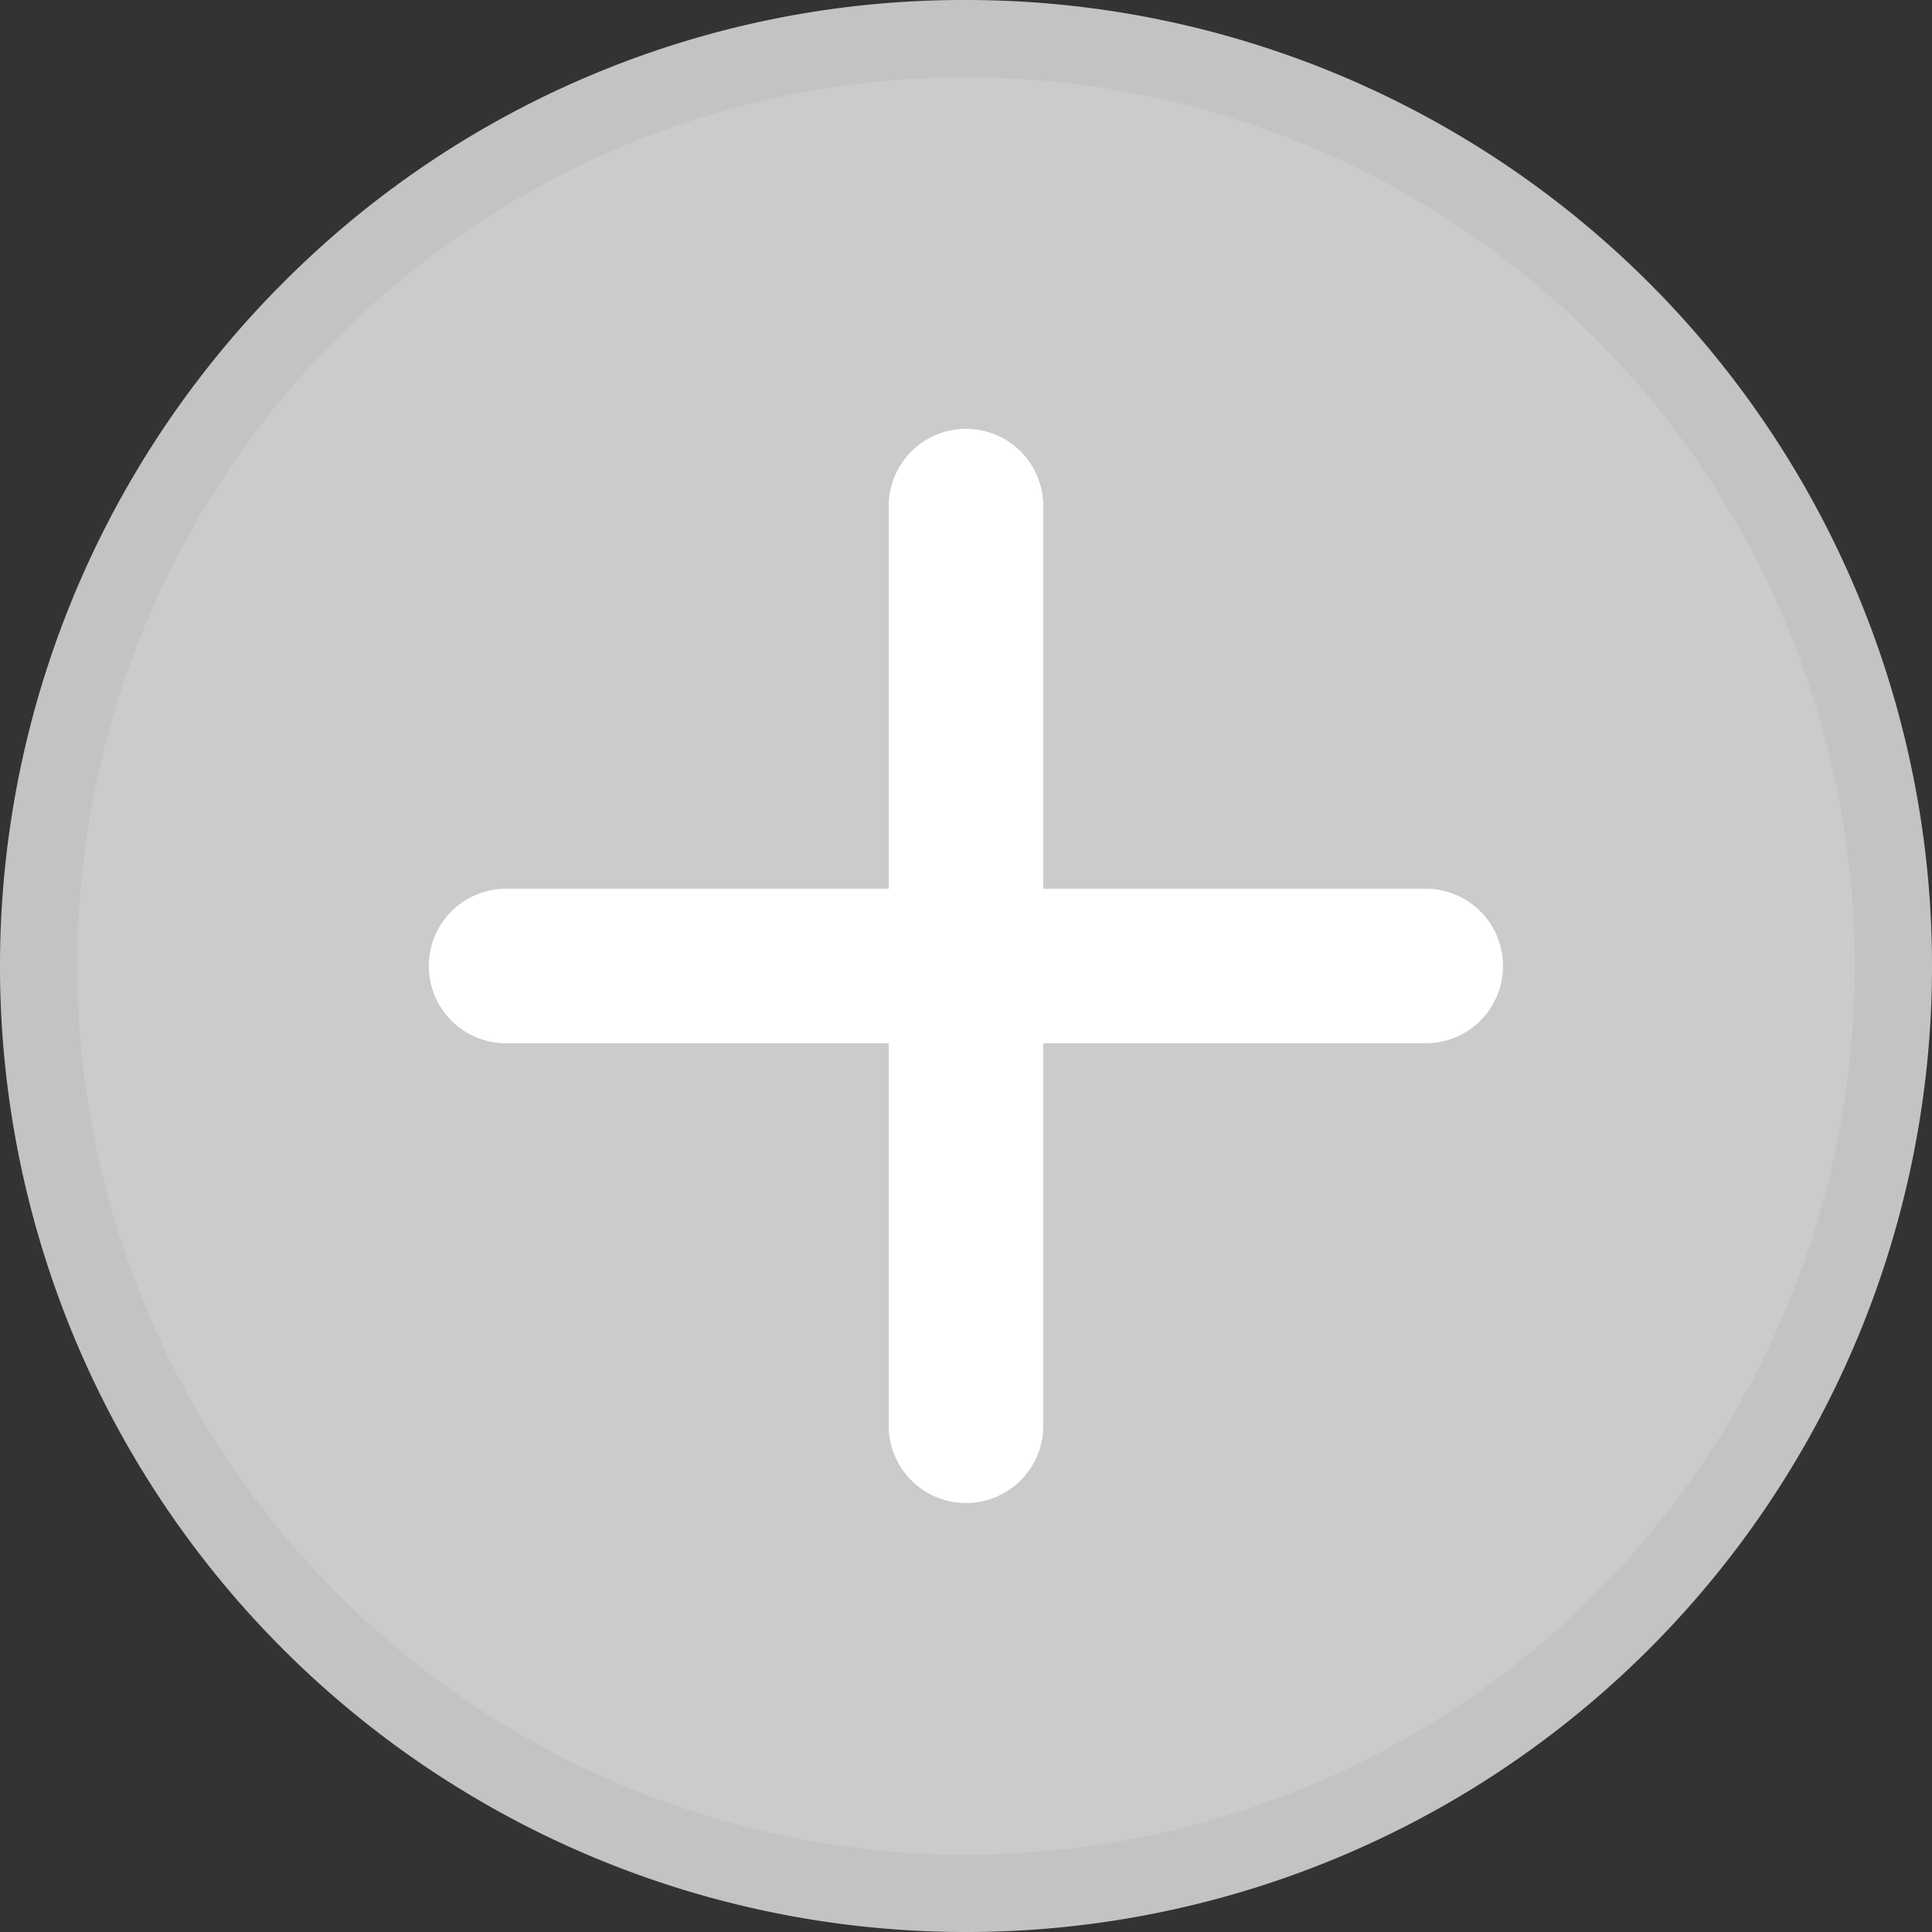 <svg xmlns="http://www.w3.org/2000/svg" width="25" height="25" viewBox="0 0 25 25"><rect x="0" y="0" width="25" height="25" fill="#333333" stroke="none"/><defs><style>.a{fill:#cbcbcb;}.b{fill:#c3c3c3;}.c{fill:#fff;}</style></defs><g transform="translate(0.5 -150.854)"><g transform="translate(0 151.354)"><ellipse class="a" cx="12" cy="12" rx="12" ry="12"/><path class="b" d="M12-.5a12.5,12.5,0,0,1,8.839,21.339A12.5,12.5,0,0,1,3.161,3.161,12.418,12.418,0,0,1,12-.5Zm0,24A11.5,11.5,0,1,0,.5,12,11.513,11.513,0,0,0,12,23.5Z"/><g transform="translate(6.049 6.049)"><path class="c" d="M11.9,1H0A1,1,0,0,1-1,0,1,1,0,0,1,0-1H11.9a1,1,0,0,1,1,1A1,1,0,0,1,11.9,1Z" transform="translate(0 5.951)"/><path class="c" d="M0,12.9a1,1,0,0,1-1-1V0A1,1,0,0,1,0-1,1,1,0,0,1,1,0V11.9A1,1,0,0,1,0,12.9Z" transform="translate(5.951)"/></g></g></g></svg>